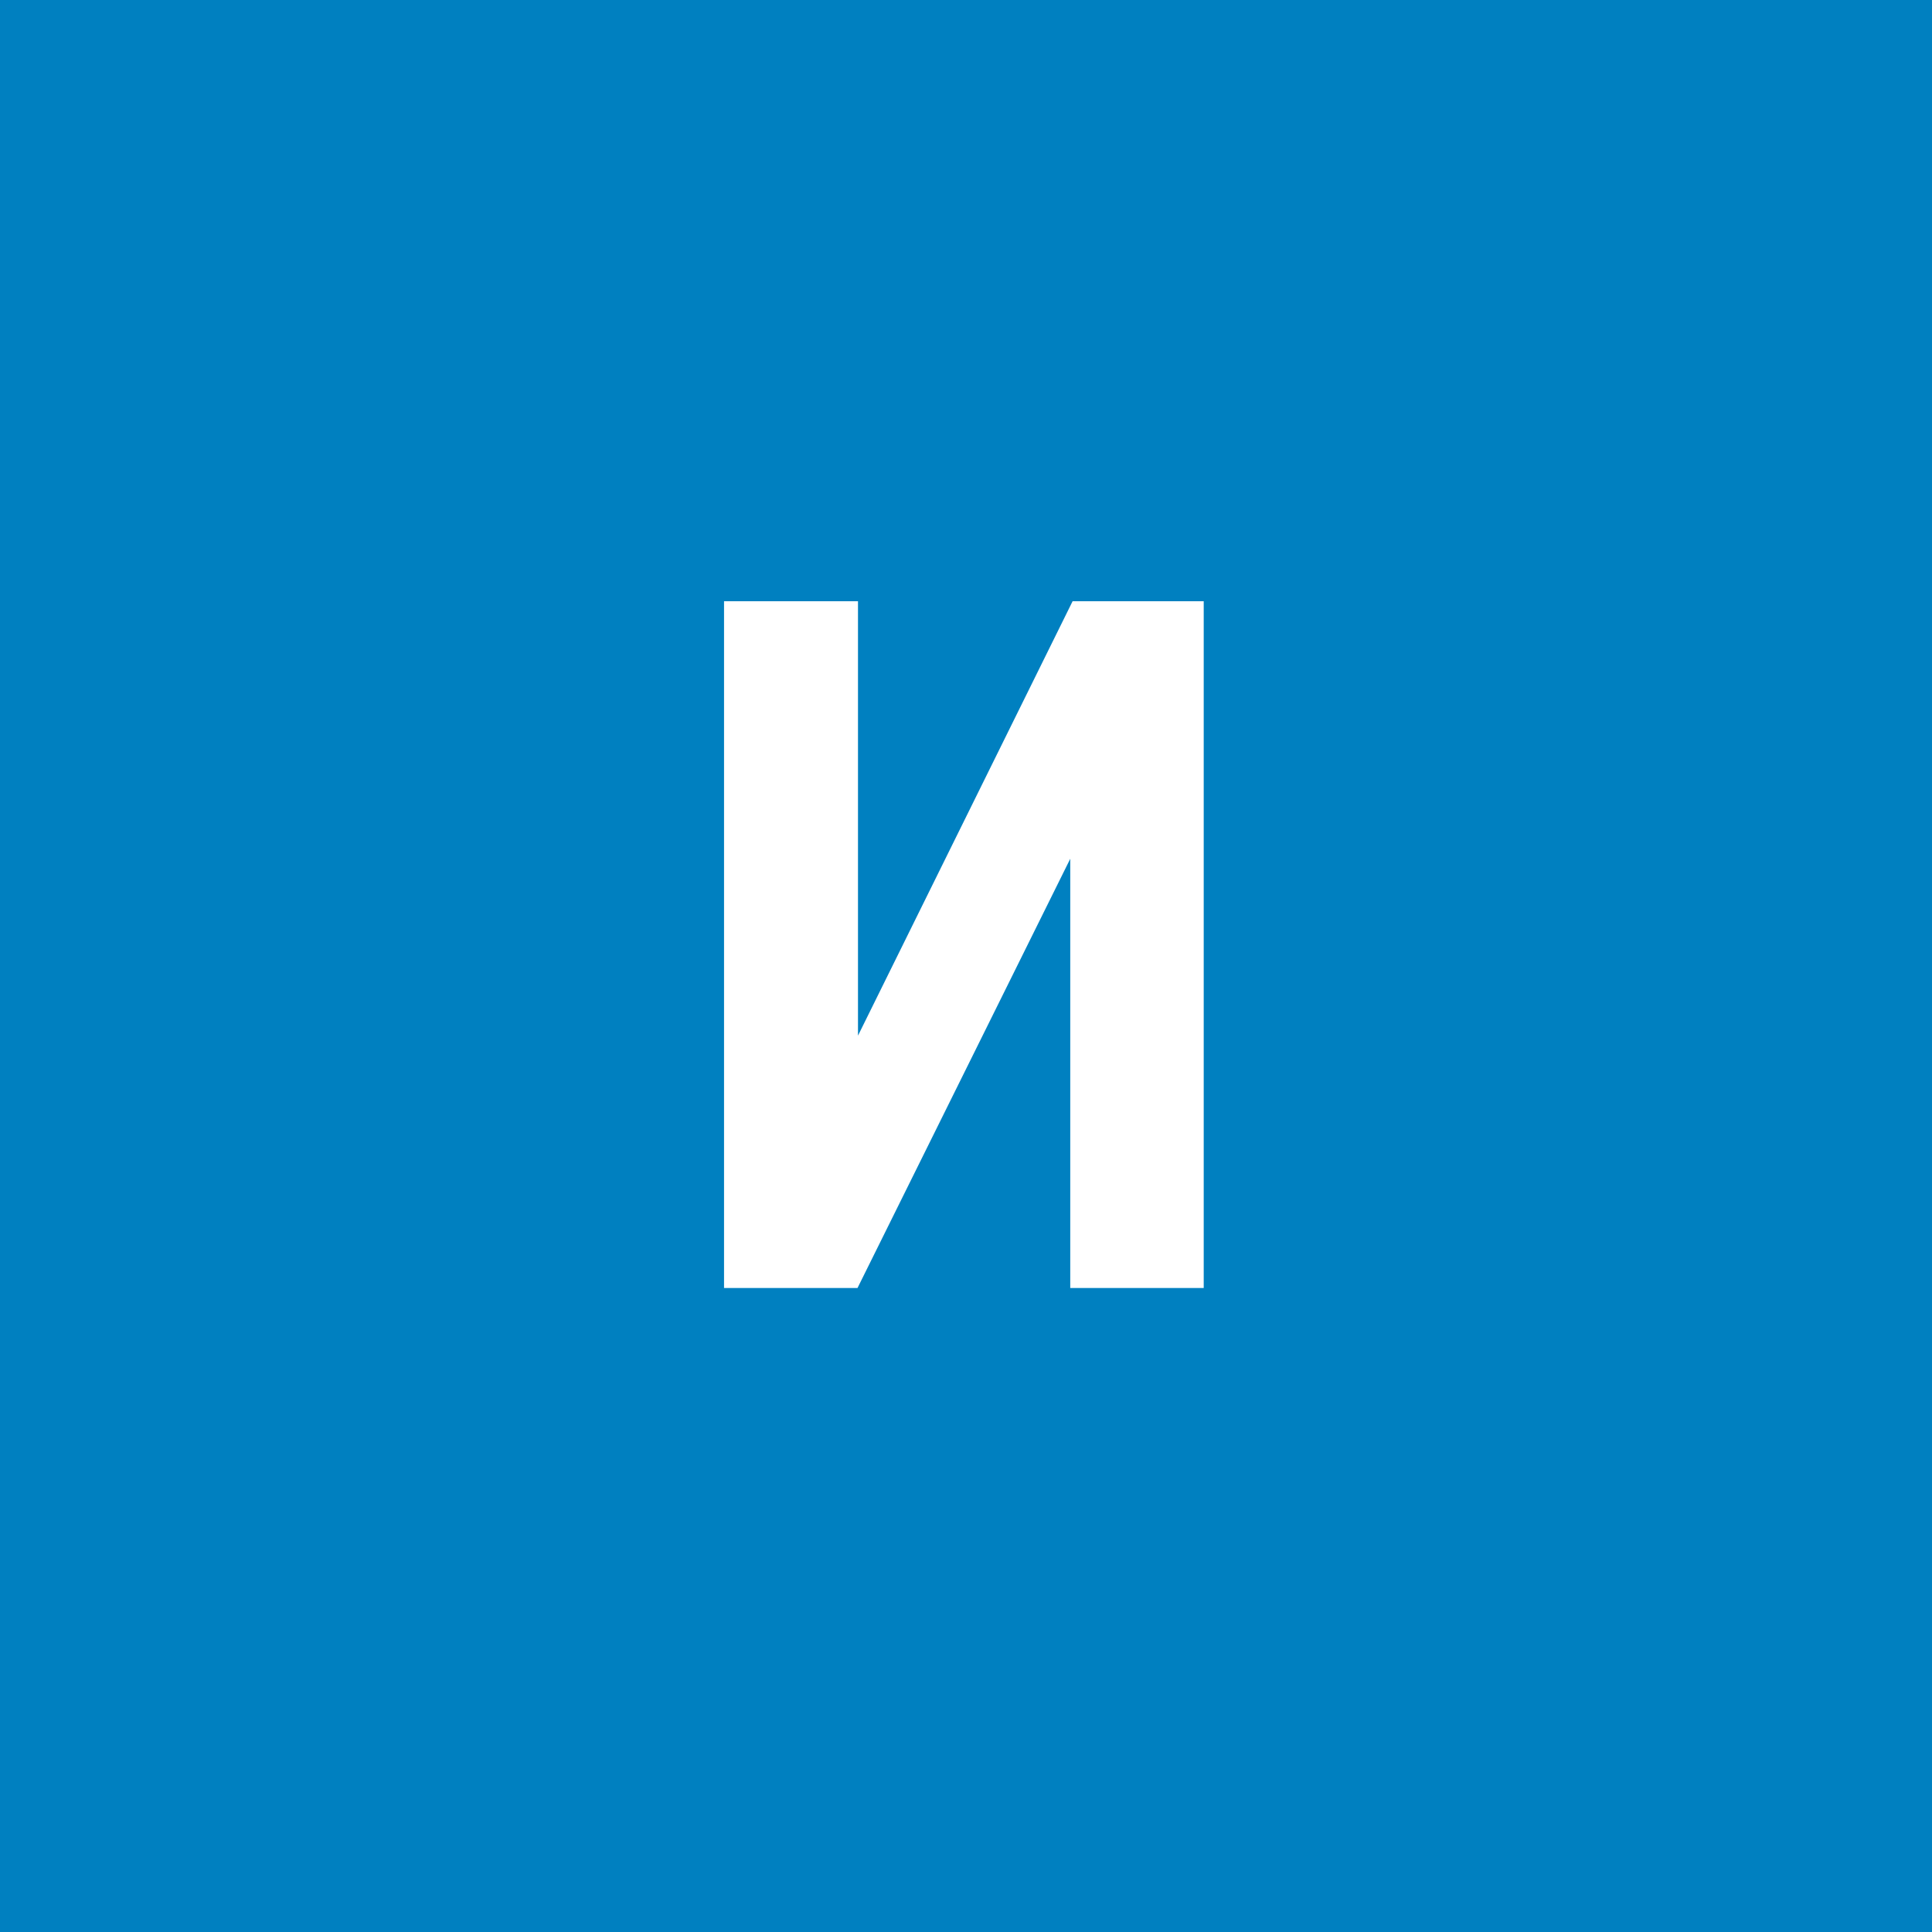 <svg width="96" height="96" viewBox="0 0 96 96" fill="none" xmlns="http://www.w3.org/2000/svg">
<rect x="0" y="0" width="96" height="96" fill="#333333" stroke="none"/>
<g clip-path="url(#clip0_1_954)">
<path d="M96 0H0V96H96V0Z" fill="#0080C0"/>
<path d="M42.633 51.461L53.297 29.875H59.812V64H53.18V42.672L42.609 64H35.977V29.875H42.633V51.461Z" fill="white"/>
</g>
<defs>
<clipPath id="clip0_1_954">
<rect width="96" height="96" fill="white"/>
</clipPath>
</defs>
</svg>
